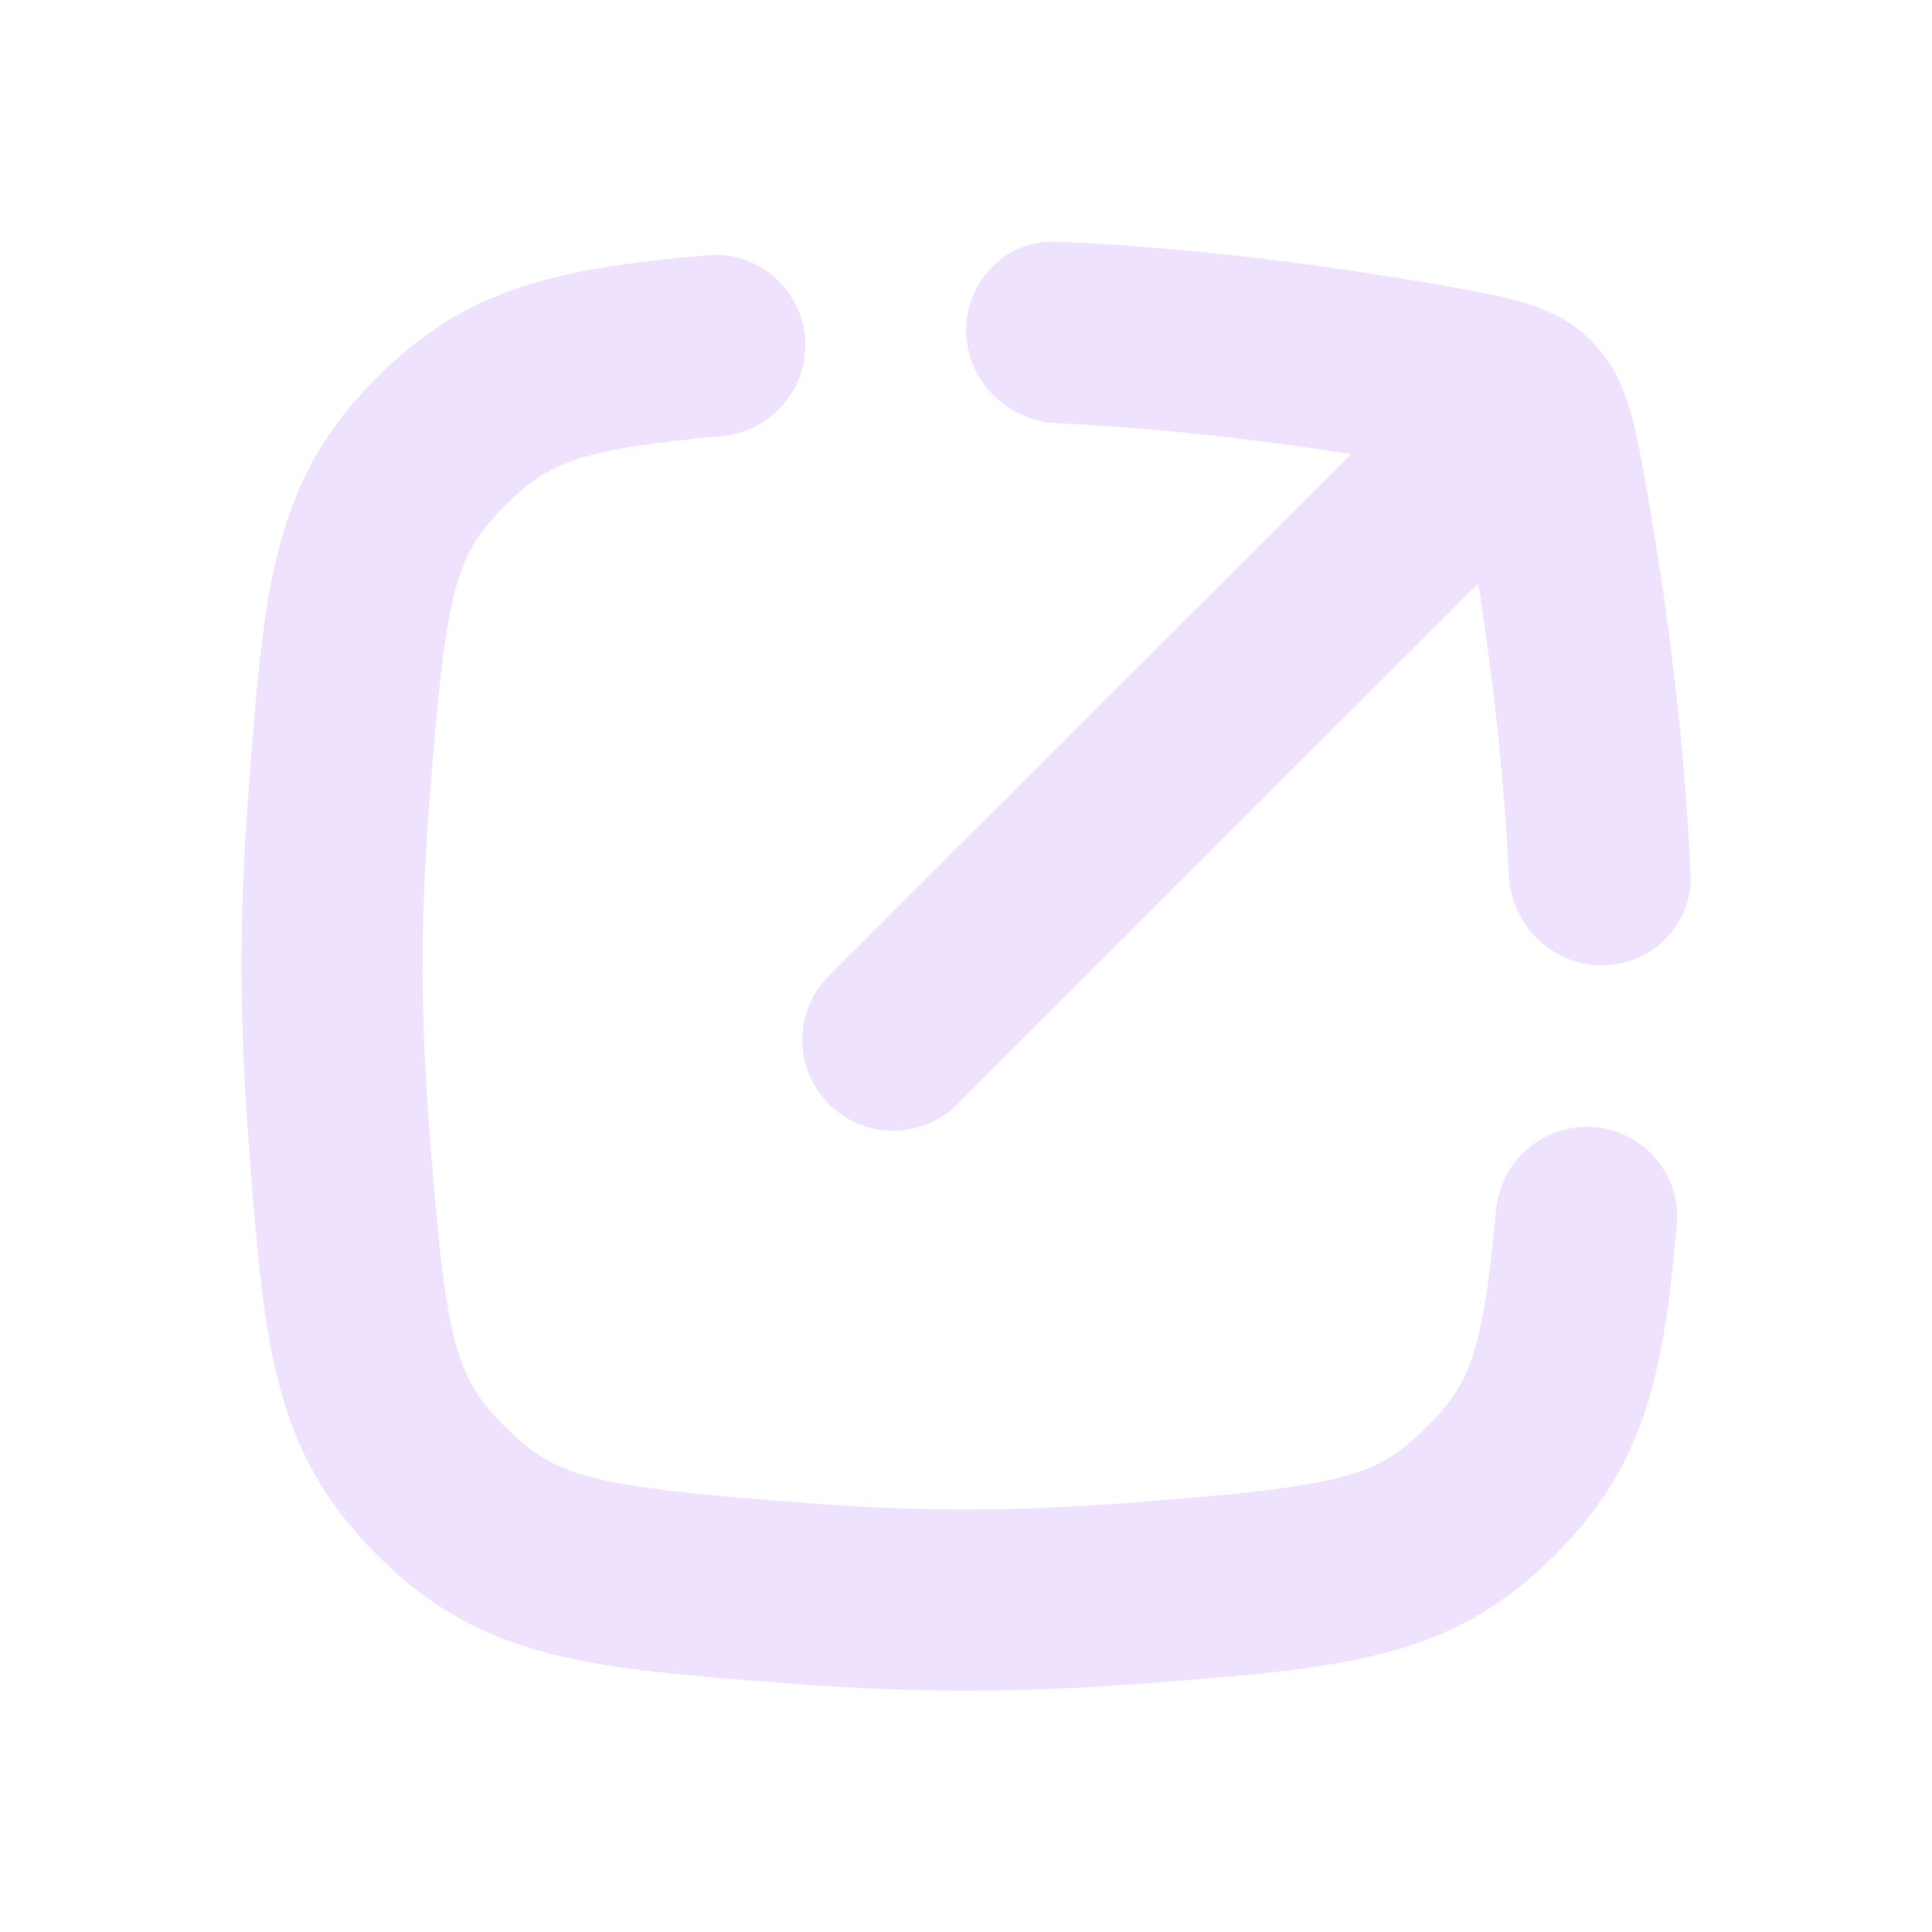 <?xml version="1.0" encoding="UTF-8"?> <svg xmlns="http://www.w3.org/2000/svg" width="16" height="16" viewBox="0 0 16 16" fill="none"><path d="M3.123 3.124C3.863 2.385 4.6 2.224 5.863 2.114C6.276 2.078 6.636 2.39 6.667 2.803C6.698 3.216 6.388 3.574 5.975 3.612C4.791 3.72 4.539 3.83 4.184 4.185C3.765 4.604 3.688 4.88 3.55 6.723C3.519 7.146 3.5 7.576 3.5 8.001C3.5 8.426 3.519 8.856 3.55 9.278C3.688 11.122 3.765 11.398 4.184 11.817C4.603 12.236 4.88 12.313 6.723 12.451C7.145 12.482 7.576 12.501 8 12.501C8.425 12.501 8.855 12.482 9.278 12.451C11.121 12.313 11.397 12.236 11.816 11.817C12.171 11.462 12.281 11.21 12.389 10.026C12.427 9.613 12.785 9.303 13.198 9.334C13.611 9.365 13.924 9.725 13.887 10.138C13.777 11.401 13.616 12.138 12.877 12.878C12.003 13.752 11.132 13.817 9.389 13.947C8.936 13.981 8.468 14.001 8 14.001C7.532 14.001 7.065 13.981 6.611 13.947C4.869 13.817 3.998 13.752 3.123 12.878C2.249 12.004 2.184 11.132 2.054 9.39C2.021 8.936 2 8.469 2 8.001C2 7.533 2.021 7.065 2.054 6.612C2.184 4.869 2.249 3.998 3.123 3.124Z" fill="#EFE2FF"></path><path d="M14 7.243C14.018 7.657 13.68 7.994 13.265 7.994C12.85 7.994 12.514 7.657 12.495 7.243C12.455 6.382 12.353 5.542 12.242 4.832L7.928 9.144C7.634 9.437 7.158 9.437 6.864 9.144C6.571 8.85 6.571 8.375 6.864 8.081L11.188 3.761C10.473 3.648 9.623 3.545 8.753 3.505C8.338 3.485 8.001 3.15 8.001 2.735C8.001 2.32 8.338 1.983 8.753 2.001C9.873 2.049 10.949 2.194 11.777 2.335C12.51 2.459 12.877 2.522 13.178 2.823C13.479 3.123 13.541 3.489 13.666 4.221C13.807 5.049 13.952 6.123 14 7.243Z" fill="#EFE2FF"></path></svg> 